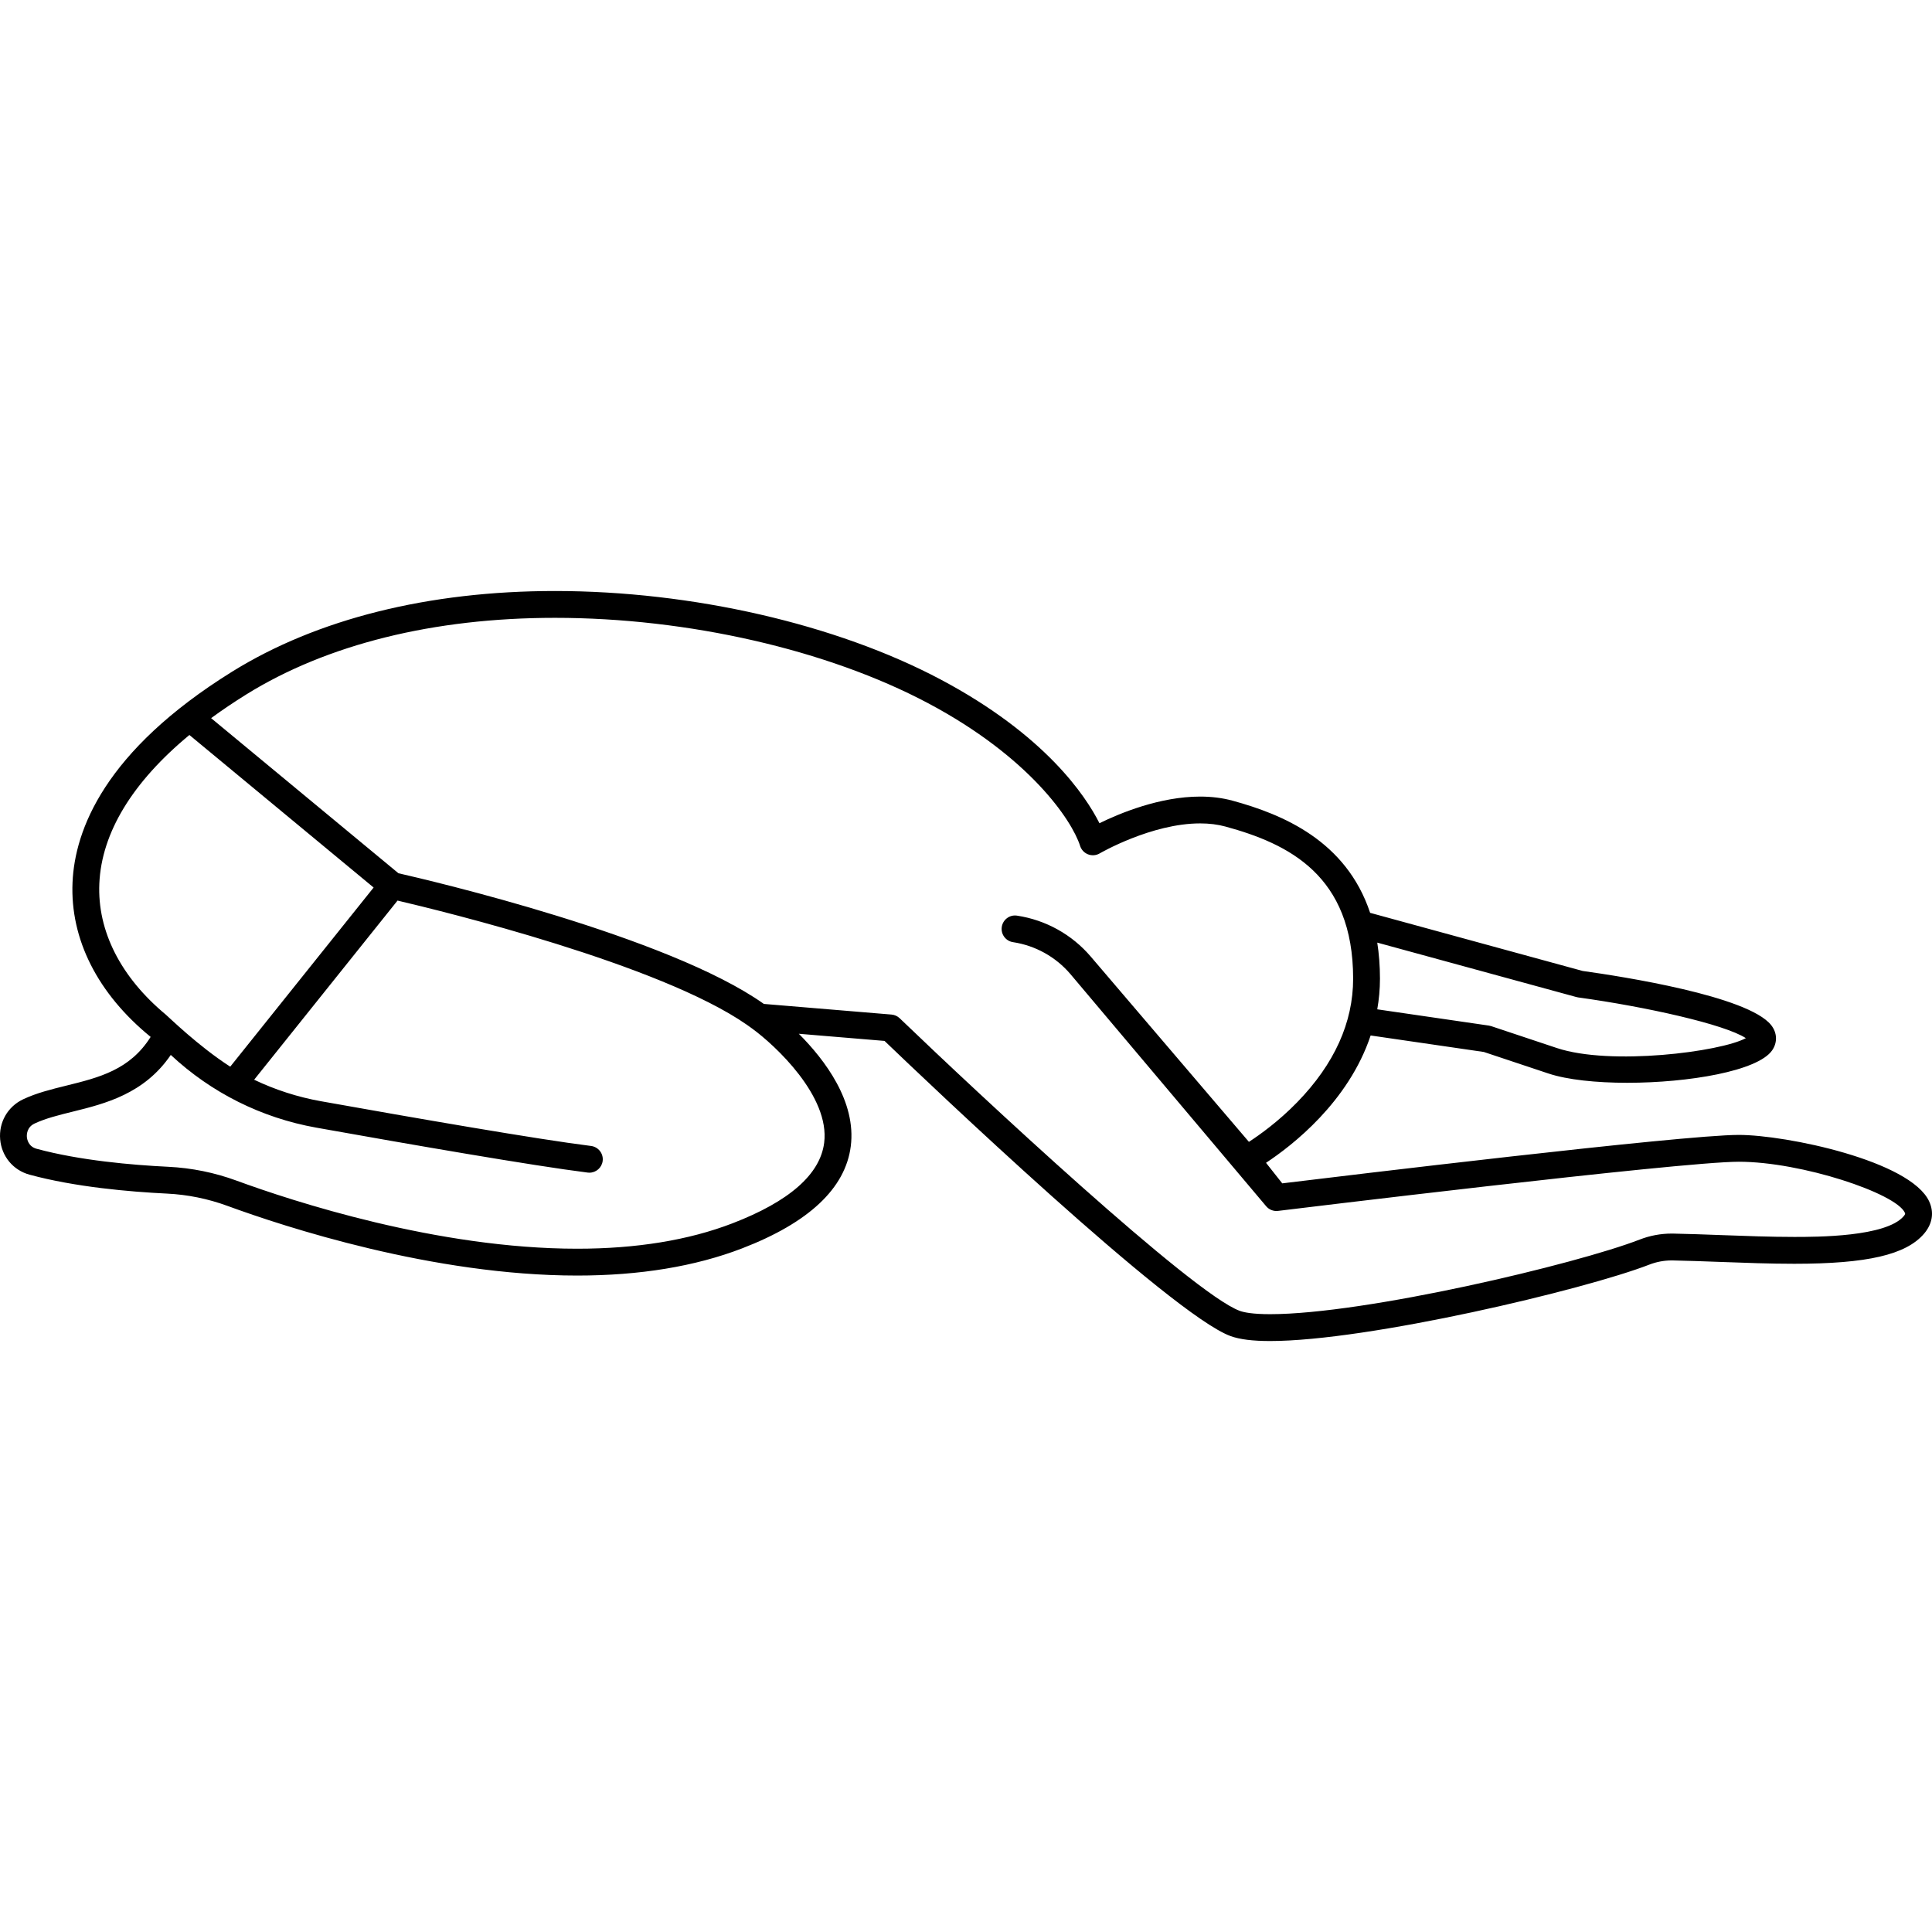 <?xml version="1.0" encoding="iso-8859-1"?>
<!-- Uploaded to: SVG Repo, www.svgrepo.com, Generator: SVG Repo Mixer Tools -->
<!DOCTYPE svg PUBLIC "-//W3C//DTD SVG 1.1//EN" "http://www.w3.org/Graphics/SVG/1.1/DTD/svg11.dtd">
<svg fill="#000000" height="800px" width="800px" version="1.1" id="Capa_1" xmlns="http://www.w3.org/2000/svg" xmlns:xlink="http://www.w3.org/1999/xlink" 
	 viewBox="0 0 432.1 432.1" xml:space="preserve">
<path d="M431.475,268.716c-4.191-9.109-31.99-14.888-42.604-14.888c-12.632,0-89.338,9.28-102.091,10.834l-3.63-4.596
	c5.835-3.848,18.432-13.581,23.401-28.478l25.316,3.689l14.437,4.812c4.241,1.414,10.715,2.081,17.635,2.08
	c13.717,0,29.177-2.621,32.398-7.242c1.24-1.777,1.153-3.953-0.227-5.678c-5.198-6.498-33.303-10.863-42.134-12.089l-47.54-13.001
	c-5.363-16.125-19.535-22.019-30.776-25.086c-2.23-0.608-4.667-0.917-7.24-0.917c-9.034,0-18.009,3.746-22.524,5.96
	c-3.08-6.12-12.112-19.727-35.523-32.149c-23.351-12.39-55.596-19.787-86.255-19.787c-28.251,0-53.227,6.243-72.228,18.054
	c-28.554,17.75-35.157,35.421-35.668,47.119c-0.556,12.713,5.629,24.899,17.469,34.553c-4.626,7.378-11.551,9.089-18.849,10.892
	c-3.432,0.848-6.673,1.649-9.661,3.057c-3.461,1.632-5.481,5.158-5.144,8.982c0.334,3.796,2.916,6.891,6.579,7.885
	c10.166,2.759,22.331,3.823,30.746,4.23c4.598,0.224,9.134,1.145,13.483,2.738c12.791,4.688,46.019,15.591,78.246,15.591
	c13.986,0,26.384-2.041,36.851-6.067c14.952-5.75,23.14-13.44,24.338-22.857c1.271-9.99-5.791-19.312-11.621-25.153l19.169,1.598
	c9.398,9.015,64.166,61.205,77.402,66.019c2.04,0.742,4.929,1.103,8.832,1.103c21.905,0,70.323-11.464,84.825-17.092
	c1.595-0.619,3.273-0.934,4.988-0.934l0.254,0.002c3.347,0.063,6.884,0.194,10.628,0.333c5.472,0.203,11.129,0.413,16.543,0.413
	c16.3,0,24.978-2.011,29.02-6.725C432.195,273.73,432.605,271.173,431.475,268.716z M352.582,222.999
	c0.125,0.034,0.252,0.061,0.381,0.078c15.152,2.092,32.744,6.006,37.506,9.11c-5.656,3.065-30.275,6.207-42.268,2.21l-14.689-4.896
	c-0.168-0.057-0.34-0.098-0.516-0.123l-24.966-3.638c0.383-2.195,0.604-4.477,0.604-6.858c0-2.898-0.218-5.572-0.605-8.063
	L352.582,222.999z M22.216,197.614c0.497-11.371,7.404-22.692,20.144-33.231l41.202,34.117l-32.069,40.067
	c-7.191-4.639-13.698-11.05-14.441-11.668C26.999,218.535,21.752,208.225,22.216,197.614z M184.328,255.598
	c-0.898,7.057-7.808,13.118-20.54,18.015c-9.777,3.761-21.451,5.667-34.697,5.667c-31.266,0-63.692-10.646-76.182-15.224
	c-4.919-1.804-10.053-2.846-15.258-3.098c-8.117-0.394-19.818-1.411-29.465-4.029c-1.847-0.501-2.13-2.131-2.173-2.619
	c-0.044-0.499-0.049-2.192,1.726-3.029c2.448-1.153,5.408-1.885,8.541-2.659c7.208-1.781,15.978-3.968,21.916-12.682
	c9.076,8.463,20.278,14.072,32.541,16.262c20.942,3.741,48.473,8.522,60.705,10.051c0.126,0.016,0.252,0.023,0.376,0.023
	c1.491,0,2.783-1.11,2.973-2.628c0.205-1.643-0.961-3.143-2.605-3.349c-12.104-1.514-39.523-6.275-60.394-10.004
	c-5.23-0.934-10.246-2.557-14.951-4.809l32.07-40.068c10.003,2.342,58.69,14.215,78.141,27.781c0.317,0.221,1.112,0.798,1.189,0.854
	C173.378,233.797,185.653,245.183,184.328,255.598z M425.765,272.014c-3.97,4.63-19.395,4.63-24.464,4.63
	c-5.303,0-10.903-0.208-16.32-0.409c-3.772-0.14-7.337-0.272-10.74-0.336l-0.364-0.003c-2.46,0-4.869,0.451-7.16,1.34
	c-14.156,5.494-61.351,16.686-82.653,16.686c-3.921,0-5.852-0.403-6.781-0.741c-10.556-3.839-58.485-48.543-76.063-65.443
	c-0.497-0.479-1.143-0.77-1.83-0.827l-28.552-2.379c-21.321-15.125-74.612-27.606-81.728-29.226l-41.895-34.691
	c2.445-1.788,5.057-3.551,7.844-5.284c18.049-11.22,41.93-17.149,69.06-17.149c29.724,0,60.918,7.136,83.442,19.088
	c22.656,12.021,32.152,26.132,34.003,31.896c0.271,0.876,0.927,1.579,1.781,1.912c0.855,0.332,1.814,0.256,2.604-0.209
	c0.115-0.066,11.58-6.711,22.472-6.711c2.04,0,3.945,0.237,5.662,0.706c14.118,3.851,28.552,10.904,28.552,34.02
	c0,9.801-4.203,19.094-12.493,27.62c-4.178,4.297-8.397,7.308-10.817,8.879l-35.373-41.437c-4.214-4.936-10.068-8.189-16.485-9.158
	c-1.631-0.257-3.167,0.879-3.414,2.518c-0.248,1.638,0.879,3.167,2.518,3.414c4.989,0.755,9.542,3.284,12.819,7.123l43.729,51.863
	c0.649,0.822,1.688,1.249,2.719,1.118c0.898-0.109,89.906-10.994,103.036-10.994c14.084,0,35.161,7.065,37.152,11.396
	C426.115,271.421,426.17,271.54,425.765,272.014z"/>
</svg>